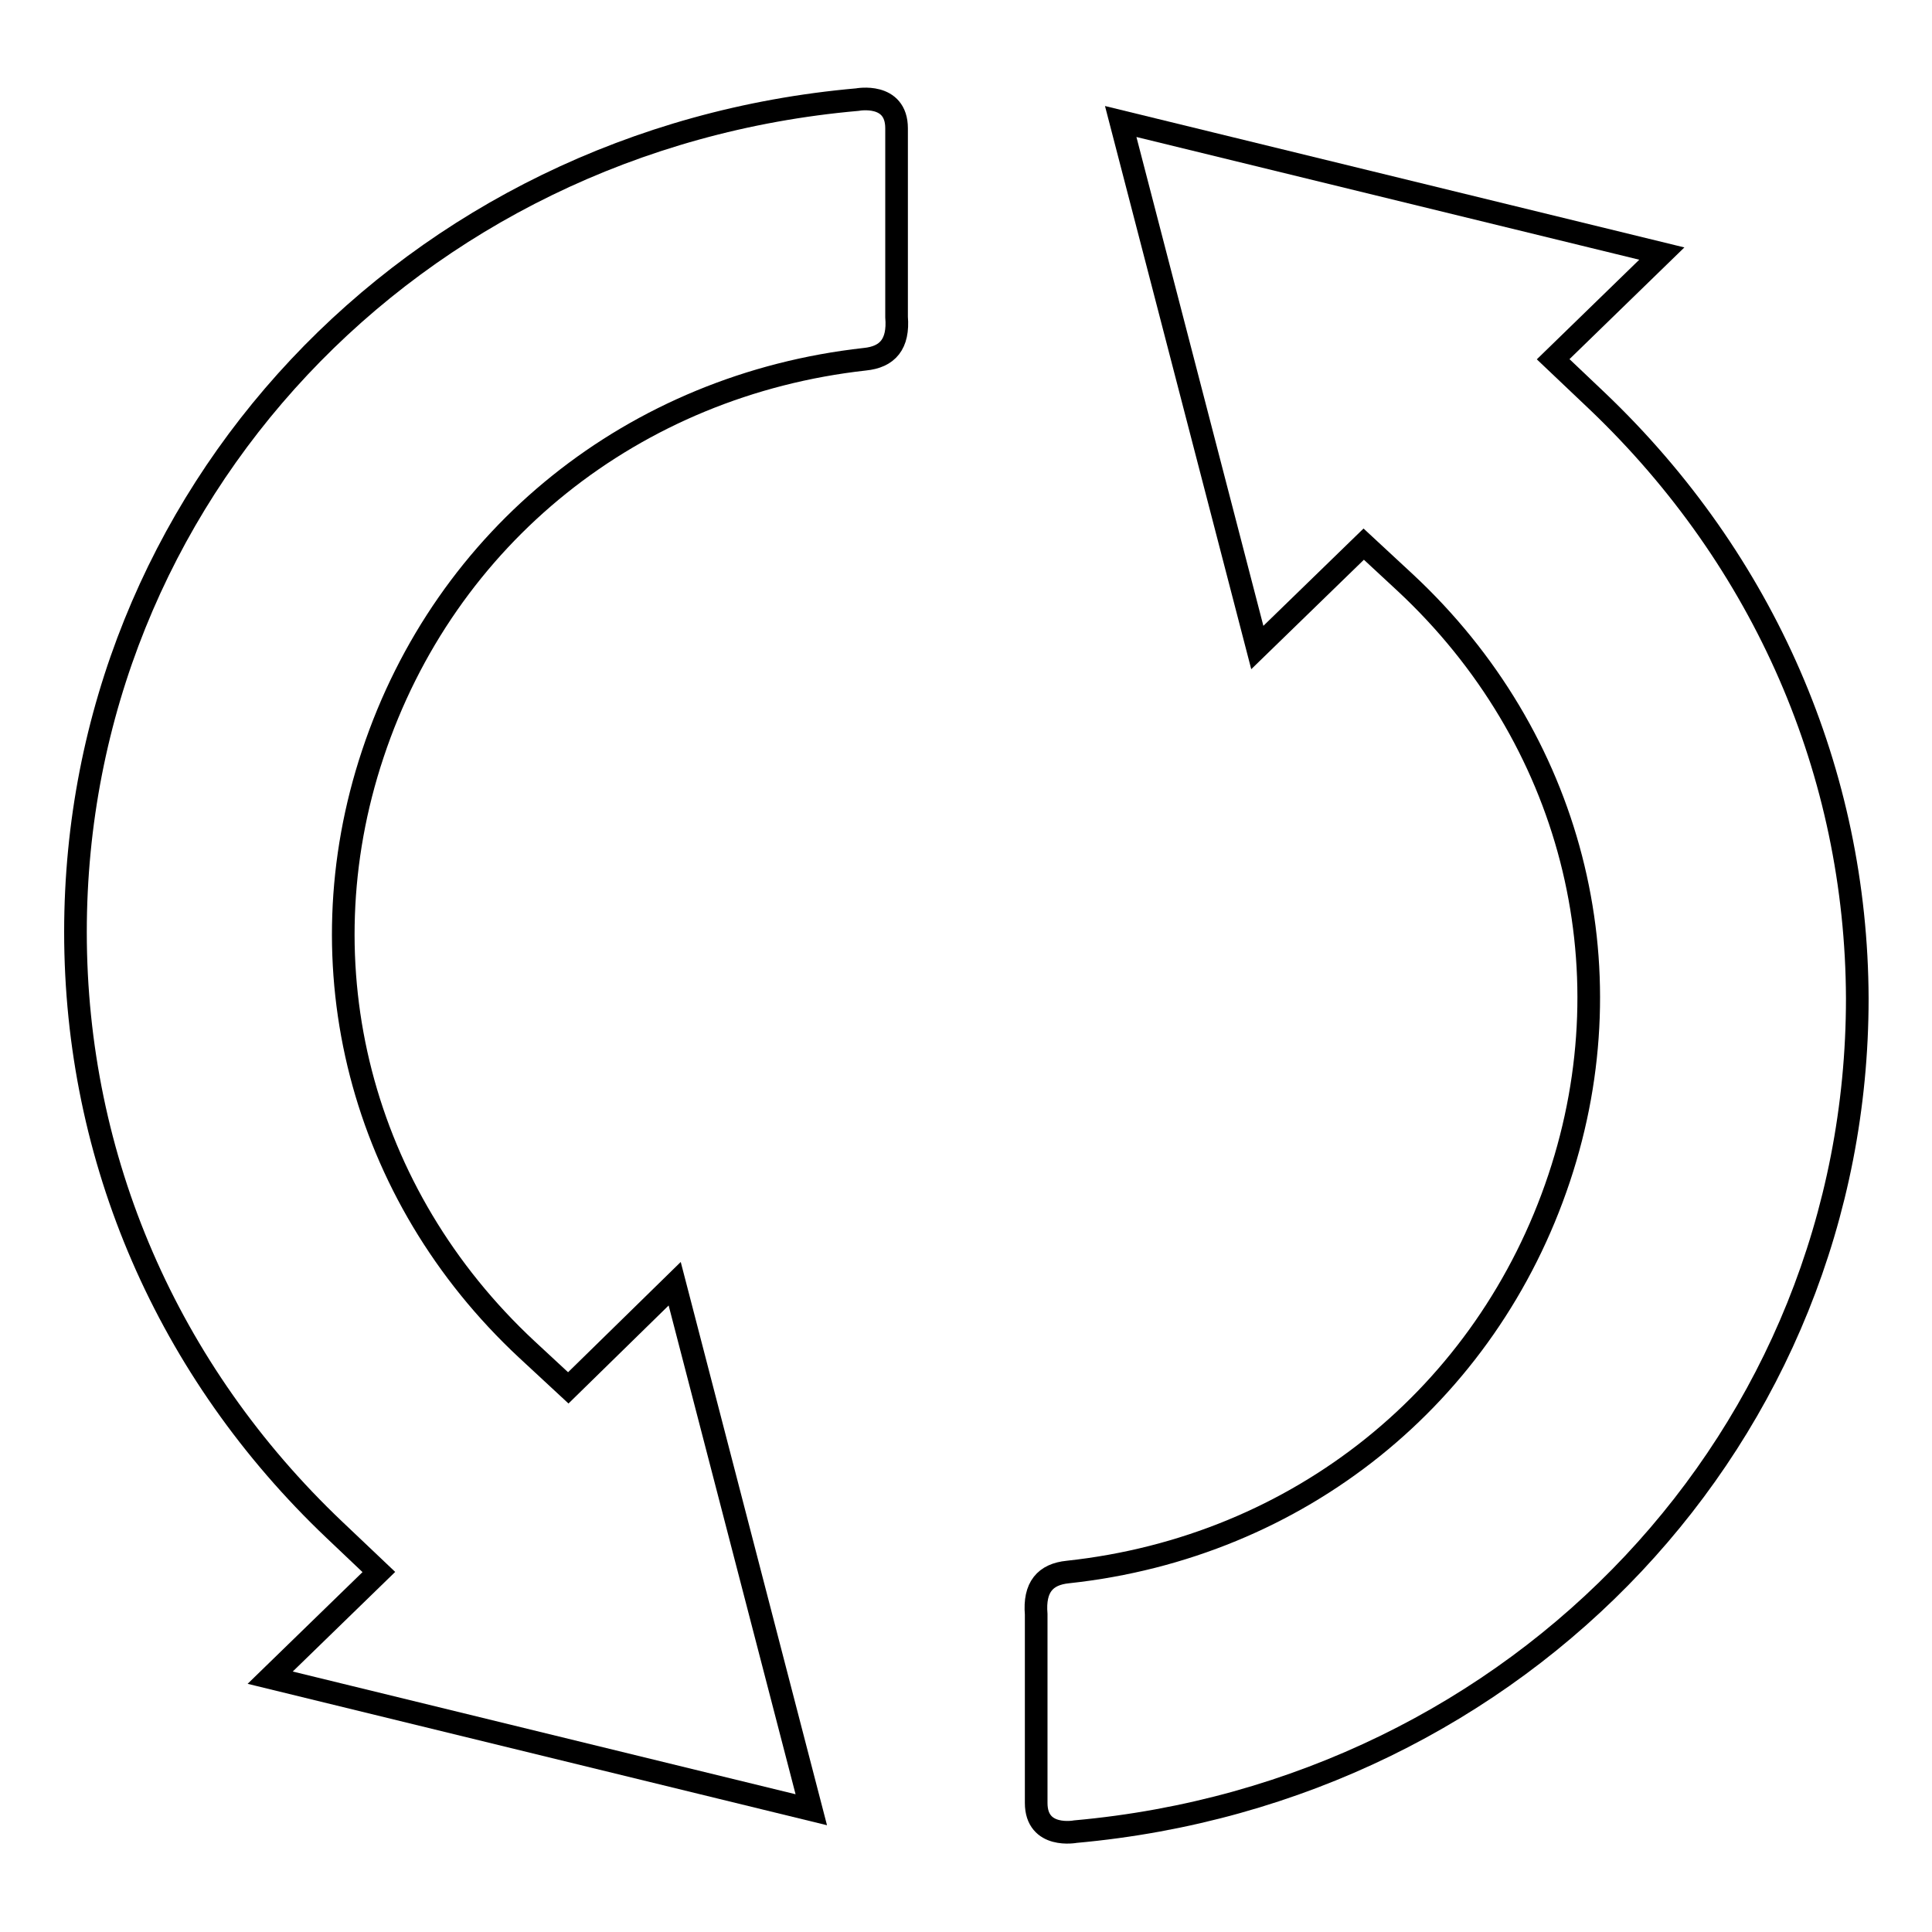 <?xml version="1.0" encoding="utf-8"?>
<!-- Svg Vector Icons : http://www.onlinewebfonts.com/icon -->
<!DOCTYPE svg PUBLIC "-//W3C//DTD SVG 1.1//EN" "http://www.w3.org/Graphics/SVG/1.1/DTD/svg11.dtd">
<svg version="1.1" xmlns="http://www.w3.org/2000/svg" xmlns:xlink="http://www.w3.org/1999/xlink" x="0px" y="0px" viewBox="0 0 256 256" enable-background="new 0 0 256 256" xml:space="preserve">
<g><g><path stroke-width="3" fill-opacity="0" stroke="#000000"  d="M211.7,53.2l-5.9-5.6l14.4-14l-71.7-17.5l18.1,69.7l14.1-13.7l5.5,5.1c22,20.5,29.8,50.7,20.4,78.9c-9.6,28.8-34.5,48.9-65.1,52.2c-3,0.3-4.5,2-4.2,5.6v25c0,4.8,5.2,3.8,5.2,3.8c59-5.3,103.6-52.6,103.6-110.4C246,102.4,233.8,74.3,211.7,53.2z"/><path stroke-width="3" fill-opacity="0" stroke="#000000"  d="M113.6,13.2C54.5,18.4,10,65.8,10,123.5c0,30.1,12.2,58.2,34.3,79.2l5.9,5.6l-14.4,14l71.7,17.5l-18.1-69.7l-14.1,13.8l-5.5-5.1c-22-20.5-29.8-50.7-20.4-78.9C59,71,84,51,114.6,47.6c3-0.3,4.5-2,4.2-5.6V17C118.8,12.2,113.6,13.2,113.6,13.2z"/></g></g>
</svg>